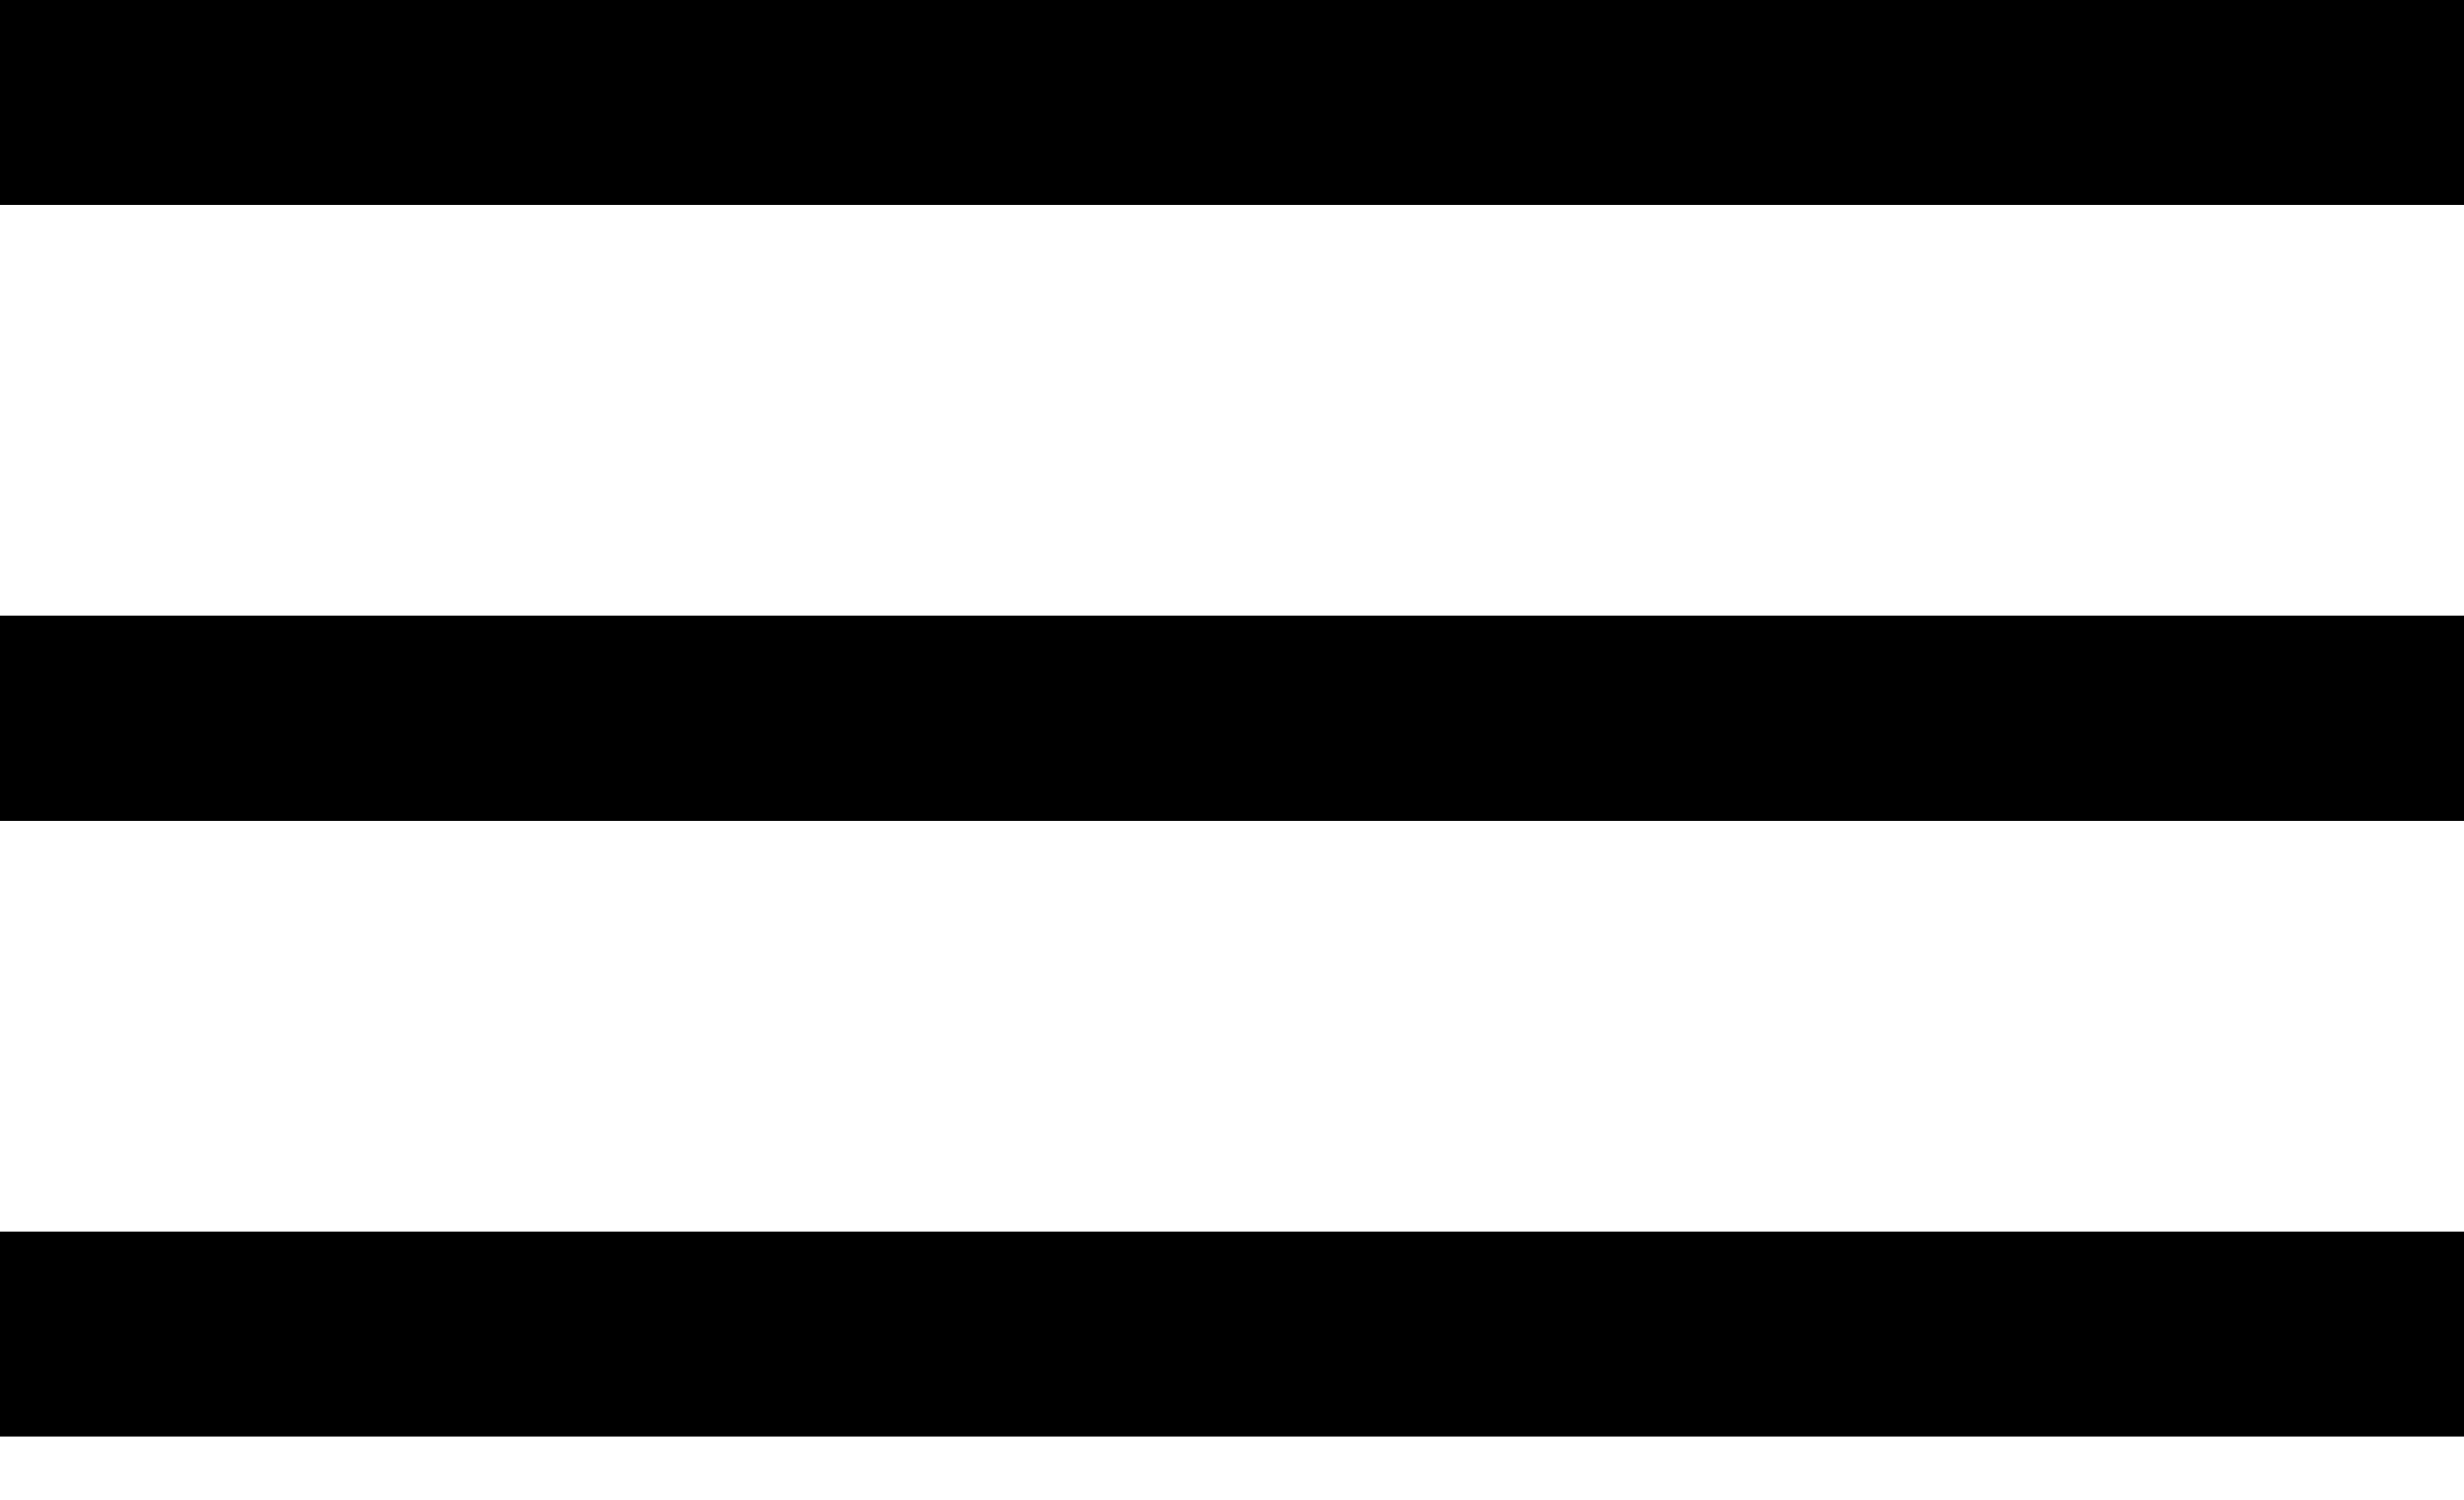 <?xml version="1.0" encoding="UTF-8"?> <svg xmlns="http://www.w3.org/2000/svg" width="23" height="14" viewBox="0 0 23 14" fill="none"><g clip-path="url(#clip0_10_2484)"><g clip-path="url(#clip1_10_2484)"><g clip-path="url(#clip2_10_2484)"><path d="M23 -0.003H0V1.913H23V-0.003Z" fill="black"></path><path d="M23 5.747H0V7.663H23V5.747Z" fill="black"></path><path d="M23 11.497H0V13.413H23V11.497Z" fill="black"></path></g></g></g><defs><clipPath id="clip0_10_2484"><rect width="23" height="13.41" fill="white"></rect></clipPath><clipPath id="clip1_10_2484"><rect width="23" height="13.41" fill="white"></rect></clipPath><clipPath id="clip2_10_2484"><rect width="23" height="13.417" fill="white" transform="translate(0 -0.003)"></rect></clipPath></defs></svg> 